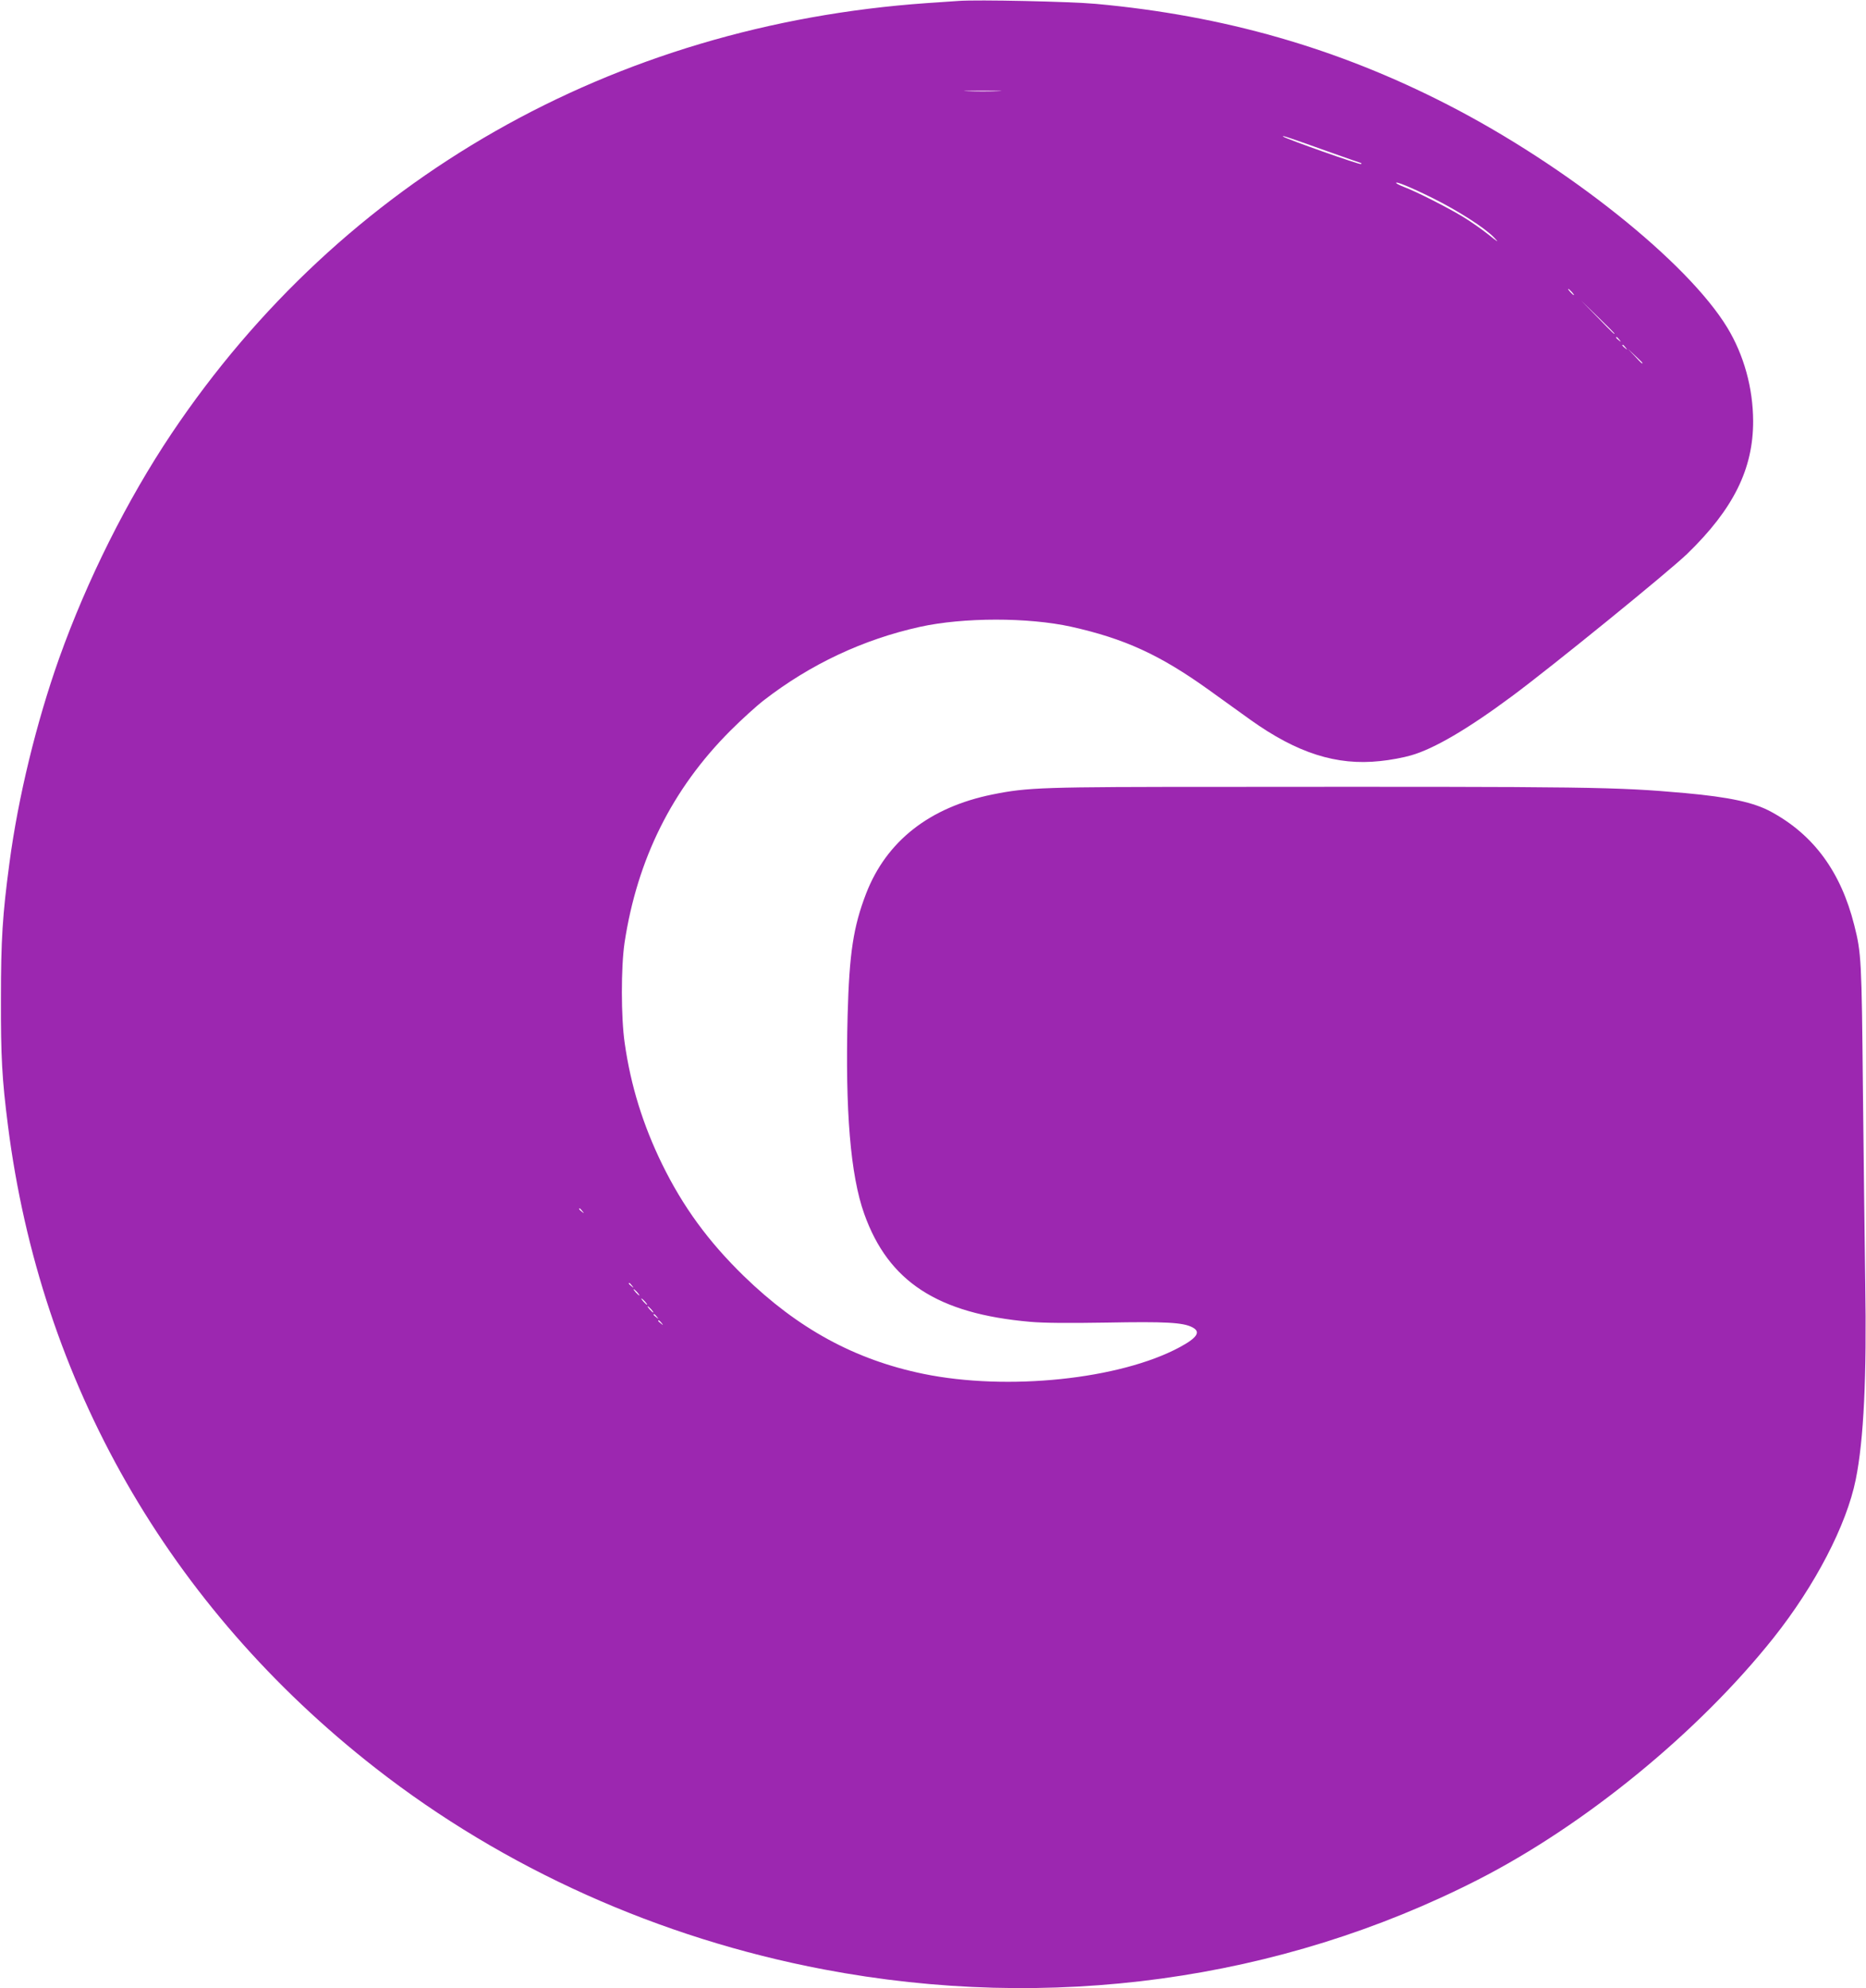 <?xml version="1.0" standalone="no"?>
<!DOCTYPE svg PUBLIC "-//W3C//DTD SVG 20010904//EN"
 "http://www.w3.org/TR/2001/REC-SVG-20010904/DTD/svg10.dtd">
<svg version="1.0" xmlns="http://www.w3.org/2000/svg"
 width="1202pt" height="1280pt" viewBox="0 0 1202 1280"
 preserveAspectRatio="xMidYMid meet">
<g transform="translate(0,1280) scale(0.1,-0.1)"
fill="#9c27b0" stroke="none">
<path d="M6175 12794 c-27 -2 -120 -8 -205 -14 -2025 -142 -3765 -1133 -4864
-2770 -287 -428 -545 -944 -725 -1448 -146 -411 -264 -894 -320 -1317 -45
-335 -55 -497 -55 -875 -1 -373 7 -518 45 -815 210 -1656 1037 -3100 2369
-4139 828 -646 1826 -1094 2885 -1295 1456 -277 2939 -74 4215 577 690 352
1420 949 1904 1557 268 337 471 727 530 1020 52 257 71 662 61 1270 -4 253
-10 816 -15 1250 -8 825 -10 869 -56 1050 -86 341 -260 579 -534 728 -111 61
-269 95 -555 121 -452 40 -580 42 -2970 40 -1175 0 -1263 -3 -1492 -49 -405
-82 -683 -300 -814 -638 -82 -214 -108 -381 -119 -782 -16 -615 18 -1031 107
-1280 156 -437 473 -643 1069 -695 86 -8 250 -9 494 -5 377 7 490 1 550 -30
57 -29 33 -67 -80 -128 -386 -208 -1112 -283 -1652 -172 -442 91 -808 291
-1157 630 -228 222 -391 445 -526 720 -123 252 -202 505 -241 780 -24 165 -24
488 -1 645 82 539 307 991 682 1366 71 71 169 160 216 196 300 232 639 391
1004 472 281 62 699 62 975 1 345 -77 571 -181 883 -404 81 -58 202 -145 270
-194 302 -216 557 -297 836 -267 64 6 154 23 201 37 147 42 366 170 650 381
258 191 1011 803 1129 917 297 288 425 546 424 855 -1 212 -59 423 -166 600
-256 422 -1032 1041 -1802 1436 -709 364 -1442 574 -2265 649 -163 15 -765 28
-885 19z m253 -581 c-54 -2 -142 -2 -195 0 -54 1 -10 3 97 3 107 0 151 -2 98
-3z m2151 -397 c102 -36 187 -66 189 -66 3 0 3 -3 -1 -6 -6 -7 -486 163 -502
177 -10 10 37 -6 314 -105z m649 -291 c167 -83 338 -193 397 -255 33 -35 26
-31 -40 22 -44 35 -119 87 -166 115 -96 58 -299 161 -372 188 -26 10 -50 22
-53 26 -10 16 91 -25 234 -96z m897 -605 c10 -11 16 -20 13 -20 -3 0 -13 9
-23 20 -10 11 -16 20 -13 20 3 0 13 -9 23 -20z m275 -267 c0 -8 -13 5 -110
105 l-105 107 108 -105 c59 -57 107 -106 107 -107z m31 -40 c13 -16 12 -17 -3
-4 -17 13 -22 21 -14 21 2 0 10 -8 17 -17z m40 -50 c13 -16 12 -17 -3 -4 -17
13 -22 21 -14 21 2 0 10 -8 17 -17z m109 -100 c0 -8 -9 0 -50 45 l-45 47 48
-45 c26 -24 47 -45 47 -47z m-6829 -5460 c13 -16 12 -17 -3 -4 -17 13 -22 21
-14 21 2 0 10 -8 17 -17z m320 -480 c13 -16 12 -17 -3 -4 -17 13 -22 21 -14
21 2 0 10 -8 17 -17z m34 -43 c10 -11 16 -20 13 -20 -3 0 -13 9 -23 20 -10 11
-16 20 -13 20 3 0 13 -9 23 -20z m50 -60 c10 -11 16 -20 13 -20 -3 0 -13 9
-23 20 -10 11 -16 20 -13 20 3 0 13 -9 23 -20z m40 -50 c10 -11 16 -20 13 -20
-3 0 -13 9 -23 20 -10 11 -16 20 -13 20 3 0 13 -9 23 -20z m36 -47 c13 -16 12
-17 -3 -4 -10 7 -18 15 -18 17 0 8 8 3 21 -13z m30 -40 c13 -16 12 -17 -3 -4
-10 7 -18 15 -18 17 0 8 8 3 21 -13z"/>
</g>
</svg>
